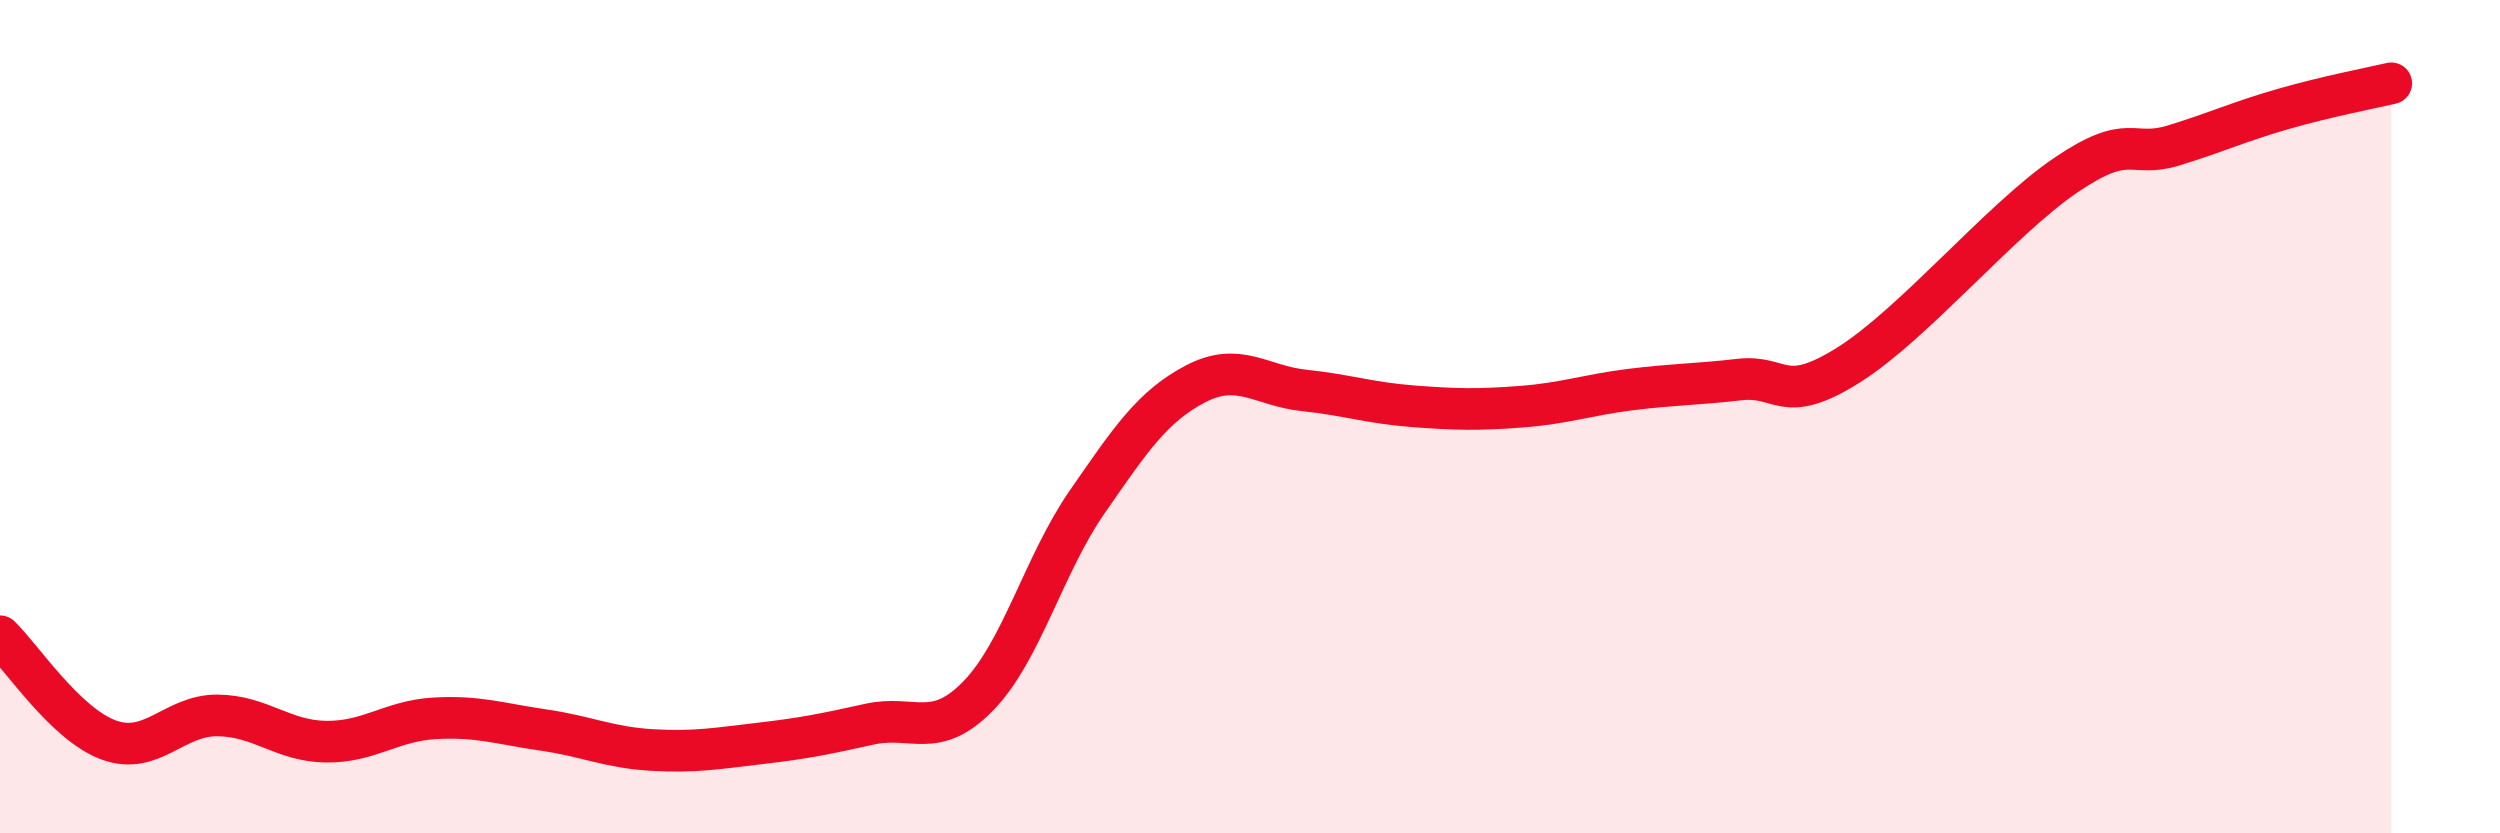 
    <svg width="60" height="20" viewBox="0 0 60 20" xmlns="http://www.w3.org/2000/svg">
      <path
        d="M 0,15.27 C 0.52,15.77 1.57,17.38 2.61,17.76 C 3.65,18.14 4.18,17.16 5.22,17.17 C 6.26,17.18 6.79,17.79 7.83,17.8 C 8.87,17.81 9.39,17.3 10.43,17.24 C 11.47,17.18 12,17.37 13.04,17.52 C 14.08,17.67 14.61,17.94 15.65,18 C 16.69,18.06 17.22,17.96 18.26,17.84 C 19.3,17.72 19.83,17.61 20.87,17.38 C 21.91,17.15 22.44,17.77 23.48,16.7 C 24.52,15.63 25.05,13.55 26.09,12.05 C 27.13,10.55 27.66,9.75 28.7,9.21 C 29.74,8.67 30.26,9.26 31.3,9.37 C 32.34,9.48 32.87,9.67 33.91,9.75 C 34.95,9.83 35.48,9.84 36.52,9.76 C 37.56,9.68 38.09,9.48 39.13,9.35 C 40.17,9.22 40.7,9.23 41.74,9.11 C 42.78,8.99 42.78,9.75 44.35,8.77 C 45.92,7.79 48.01,5.27 49.57,4.21 C 51.13,3.15 51.13,3.81 52.17,3.49 C 53.21,3.17 53.74,2.92 54.78,2.62 C 55.82,2.32 56.87,2.12 57.39,2L57.39 20L0 20Z"
        fill="#EB0A25"
        opacity="0.1"
        stroke-linecap="round"
        stroke-linejoin="round"
      />
      <path
        d="M 0,15.27 C 0.52,15.77 1.57,17.38 2.61,17.76 C 3.65,18.14 4.18,17.16 5.22,17.17 C 6.26,17.18 6.79,17.79 7.83,17.8 C 8.87,17.81 9.39,17.3 10.43,17.24 C 11.47,17.18 12,17.37 13.04,17.52 C 14.08,17.67 14.61,17.94 15.65,18 C 16.69,18.06 17.22,17.96 18.26,17.84 C 19.3,17.72 19.83,17.61 20.87,17.38 C 21.91,17.15 22.44,17.77 23.48,16.7 C 24.52,15.63 25.05,13.55 26.09,12.05 C 27.13,10.55 27.66,9.75 28.7,9.21 C 29.74,8.67 30.26,9.26 31.3,9.37 C 32.34,9.48 32.87,9.67 33.91,9.75 C 34.95,9.83 35.48,9.84 36.52,9.76 C 37.56,9.68 38.09,9.48 39.13,9.35 C 40.17,9.22 40.7,9.23 41.74,9.11 C 42.78,8.99 42.78,9.75 44.35,8.77 C 45.92,7.79 48.01,5.27 49.57,4.21 C 51.13,3.15 51.13,3.81 52.17,3.49 C 53.21,3.17 53.74,2.92 54.78,2.62 C 55.82,2.32 56.87,2.12 57.39,2"
        stroke="#EB0A25"
        stroke-width="1"
        fill="none"
        stroke-linecap="round"
        stroke-linejoin="round"
      />
    </svg>
  